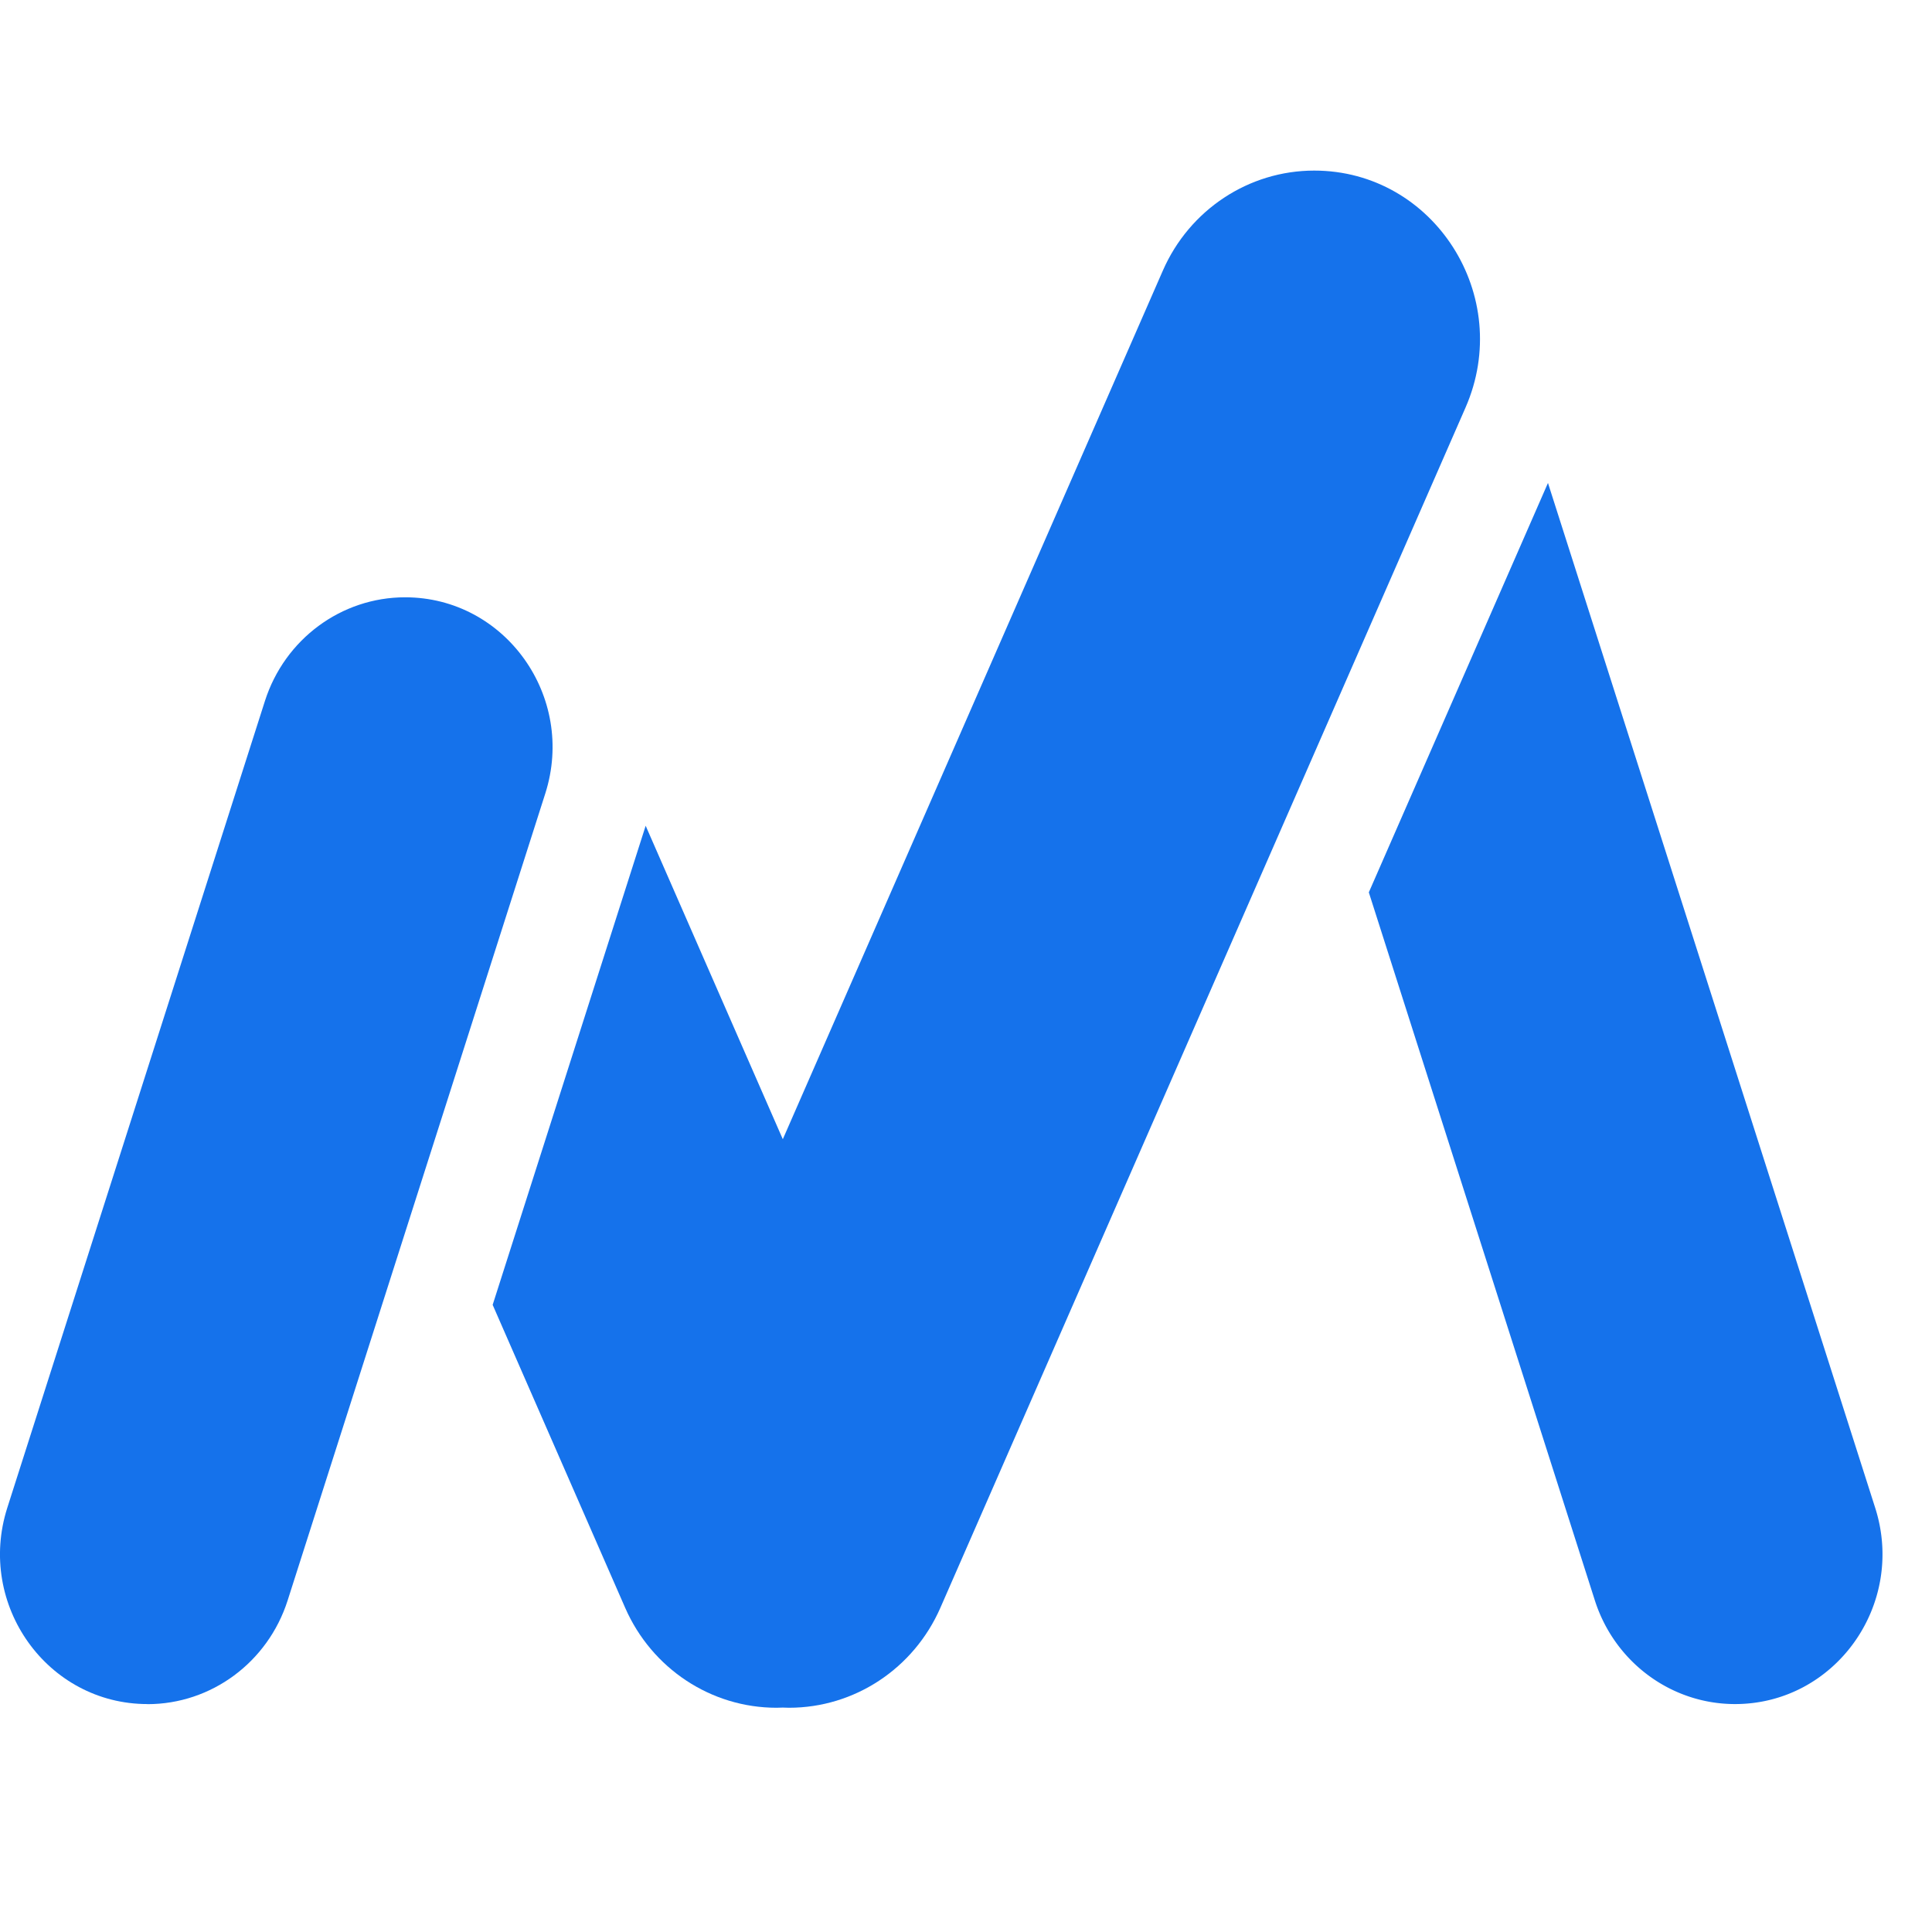 <!--
  - The MIT License (MIT)
  -
  - Copyright (c) 2015-2024 Elior "Mallowigi" Boukhobza
  -
  - Permission is hereby granted, free of charge, to any person obtaining a copy
  - of this software and associated documentation files (the "Software"), to deal
  - in the Software without restriction, including without limitation the rights
  - to use, copy, modify, merge, publish, distribute, sublicense, and/or sell
  - copies of the Software, and to permit persons to whom the Software is
  - furnished to do so, subject to the following conditions:
  -
  - The above copyright notice and this permission notice shall be included in all
  - copies or substantial portions of the Software.
  -
  - THE SOFTWARE IS PROVIDED "AS IS", WITHOUT WARRANTY OF ANY KIND, EXPRESS OR
  - IMPLIED, INCLUDING BUT NOT LIMITED TO THE WARRANTIES OF MERCHANTABILITY,
  - FITNESS FOR A PARTICULAR PURPOSE AND NONINFRINGEMENT. IN NO EVENT SHALL THE
  - AUTHORS OR COPYRIGHT HOLDERS BE LIABLE FOR ANY CLAIM, DAMAGES OR OTHER
  - LIABILITY, WHETHER IN AN ACTION OF CONTRACT, TORT OR OTHERWISE, ARISING FROM,
  - OUT OF OR IN CONNECTION WITH THE SOFTWARE OR THE USE OR OTHER DEALINGS IN THE
  - SOFTWARE.
  -
  -->

<svg xmlns="http://www.w3.org/2000/svg" viewBox="0 0 220 181.15" width="16px" height="16px" >
  <g fill="#1572eb" data-iconColor="MarkupLint">
    <path
        d="M16.79 174.62c-11.4 0-19.48-11.32-15.96-22.35l29.34-91.88c2.25-7.03 8.69-11.8 15.96-11.8 11.4 0 19.48 11.32 15.96 22.35l-29.34 91.89c-2.25 7.03-8.69 11.8-15.96 11.8Z"/>
    <path
        d="M149.65 0c-7.45 0-14.2 4.46-17.23 11.38L89.14 110.3 73.52 74.6l-.03.11-17.39 54.45 15.09 34.5c3.03 6.92 9.78 11.38 17.23 11.38.24 0 .48-.01.72-.02.24 0 .47.02.71.02 7.45 0 14.2-4.46 17.23-11.38l59.8-136.67C172.43 14.3 163.3 0 149.65 0Z"/>
    <path
        d="m213.53 152.27-37.26-116.7-20.4 46.62 25.74 80.63c2.25 7.03 8.69 11.8 15.96 11.8 11.4 0 19.48-11.32 15.96-22.35ZM376.29 80.63c-2.44-3.96-5.89-6.89-10.33-8.81-4.33-1.92-9.5-2.88-15.49-2.88s-11.33 1.07-15.99 3.22c-3.79 1.75-6.99 3.76-9.6 6.03-2.11-2.77-5.17-4.95-9.22-6.54-4.33-1.81-9.33-2.71-14.99-2.71-4.66 0-9.33.73-13.99 2.2-4.55 1.36-8.33 2.99-11.33 4.92-2.33 1.47-4 2.99-5 4.58-.89 1.58-1.33 3.5-1.33 5.76v57.8c0 2.15.61 3.73 1.83 4.75 1.22.9 3 1.36 5.33 1.36 1.33 0 2.55-.17 3.66-.51 1.11-.23 1.94-.45 2.5-.68v-63.4c2.22-1.47 4.94-2.77 8.16-3.9 3.22-1.13 6.55-1.7 9.99-1.7 5.22 0 9.38 1.3 12.49 3.9 3.22 2.6 4.83 6.67 4.83 12.2v47.97c0 2.15.56 3.73 1.67 4.75 1.22.9 3.05 1.36 5.5 1.36 1.22 0 2.39-.17 3.5-.51 1.22-.23 2.11-.45 2.67-.68v-53.9c0-2.6-.28-4.97-.83-7.12l-.06-.21c2.42-2.21 5.04-3.95 7.89-5.22 3.66-1.7 7.44-2.54 11.33-2.54 5.22 0 9.38 1.3 12.49 3.9 3.11 2.6 4.66 6.67 4.66 12.2v47.97c0 2.15.56 3.73 1.67 4.75 1.22.9 3.05 1.36 5.5 1.36 1.22 0 2.39-.17 3.5-.51 1.22-.23 2.11-.45 2.67-.68V95.54c0-5.99-1.22-10.96-3.66-14.92ZM427.02 151.83c-10.44 0-18.55-2.09-24.32-6.27-5.66-4.18-8.5-10.23-8.5-18.14 0-7.35 2.39-12.94 7.16-16.78 4.89-3.96 11.61-6.33 20.16-7.12l23.65-2.37V96.4c0-5.65-1.67-9.78-5-12.37-3.33-2.6-7.83-3.9-13.49-3.9-4.55 0-8.94.68-13.16 2.03-4.11 1.36-7.77 2.88-10.99 4.58-.89-.79-1.72-1.7-2.5-2.71-.67-1.13-1-2.26-1-3.39 0-2.94 1.61-5.2 4.83-6.78 3-1.58 6.44-2.77 10.33-3.56 4-.9 8.22-1.36 12.66-1.36 9.66 0 17.32 2.2 22.99 6.61 5.66 4.41 8.5 11.36 8.5 20.85v40.17c0 2.49-.5 4.41-1.5 5.76-.89 1.24-2.28 2.43-4.16 3.56-2.67 1.47-6.22 2.83-10.66 4.07-4.44 1.24-9.44 1.86-14.99 1.86Zm0-11.19c4.66 0 8.5-.45 11.49-1.36 3.11-1.02 5.33-1.98 6.66-2.88v-24.58l-20.66 2.2c-5.77.45-10.05 1.75-12.83 3.9-2.78 2.15-4.16 5.25-4.16 9.32s1.61 7.46 4.83 9.83c3.33 2.37 8.22 3.56 14.66 3.56ZM510.85 68.93c-6.11 0-11.66.73-16.66 2.2-1.77.48-3.41 1-4.91 1.55-.8-2.22-3.41-3.76-4.95-3.94-4.46-.53-7.9.85-7.9.85s-.23 1.52-.23 4.43v70.16c0 2.15.61 3.73 1.83 4.75 1.22.9 3 1.36 5.33 1.36 1.33 0 2.55-.17 3.66-.51 1.11-.23 1.94-.45 2.5-.68V85.7c2.55-1.47 5.77-2.71 9.66-3.73 3.89-1.13 8.38-1.7 13.49-1.7 1.78 0 3.55.11 5.33.34 1.78.23 3.22.45 4.33.68.56-.68 1-1.47 1.33-2.37.33-1.02.5-2.09.5-3.22 0-4.52-4.44-6.78-13.33-6.78ZM561.7 108.44l26.78-23.91c1.78-1.47 3.11-2.83 4-4.07 1-1.24 1.5-2.66 1.5-4.24 0-1.92-.78-3.45-2.33-4.58-1.44-1.24-3.5-1.92-6.16-2.03l-36.48 35.98V44.52c0-2.15-.61-3.67-1.83-4.58-1.11-1.02-2.83-1.53-5.16-1.53-1.33 0-2.61.17-3.83.51-1.11.23-1.94.45-2.5.68v104.59c0 2.15.61 3.73 1.83 4.75 1.22.9 3 1.36 5.33 1.36 1.33 0 2.55-.17 3.66-.51 1.11-.23 1.94-.45 2.5-.68v-37.96l33.65 34.4c1.44 1.47 2.83 2.66 4.16 3.56 1.44.9 3 1.36 4.66 1.36 2.11 0 3.78-.73 5-2.2 1.33-1.47 2.11-3.45 2.33-5.93l-37.1-33.89ZM669.75 71.82c-1.11-1.02-2.89-1.53-5.33-1.53-1.22 0-2.44.17-3.66.51-1.11.23-1.94.45-2.5.68v64.58c-1.78 1.02-4.22 2.03-7.33 3.05-3.11.9-6.89 1.36-11.33 1.36-6.66 0-11.88-1.58-15.66-4.75-3.78-3.16-5.66-8.36-5.66-15.6V76.56c0-2.26-.61-3.84-1.83-4.75-1.11-1.02-2.83-1.53-5.16-1.53-1.33 0-2.61.17-3.83.51-1.11.23-1.94.45-2.5.68v49.33c0 7.01 1.33 12.83 4 17.46 2.67 4.52 6.55 7.91 11.66 10.17 5.22 2.15 11.49 3.22 18.82 3.22 6.33 0 11.77-.68 16.32-2.03 4.55-1.36 8.05-2.77 10.49-4.24 2.33-1.36 3.78-2.71 4.33-4.07.67-1.47 1-3.39 1-5.76V76.56c0-2.26-.61-3.84-1.83-4.75ZM750.32 86.73c-3.44-6.1-8.16-10.57-14.16-13.39-5.89-2.94-12.49-4.41-19.82-4.41-5.33 0-10.11.73-14.33 2.2-4.11 1.36-7.66 2.88-10.66 4.58-2.44 1.47-4.05 2.88-4.83 4.24-.78 1.36-1.17 3.16-1.17 5.42v89.5c0 2.15.61 3.73 1.83 4.75 1.22 1.02 3 1.53 5.33 1.53 1.33 0 2.55-.17 3.66-.51 1.11-.23 1.94-.45 2.5-.68v-33.03c1.63.9 3.62 1.74 6 2.52 4.22 1.47 8.72 2.2 13.49 2.2 7.33 0 13.83-1.53 19.49-4.58 5.66-3.05 10.05-7.63 13.16-13.73 3.22-6.22 4.83-13.96 4.83-23.22s-1.78-17.4-5.33-23.39Zm-15.33 46.62c-4.66 4.75-10.88 7.12-18.66 7.12-4.78 0-8.89-.79-12.33-2.37a39.308 39.308 0 0 1-5.33-3.27V85.05c2.22-1.24 4.72-2.37 7.5-3.39 2.78-1.02 6.17-1.53 10.16-1.53 4.55 0 8.77.96 12.66 2.88 4 1.92 7.16 5.09 9.49 9.49 2.44 4.29 3.66 10.17 3.66 17.63 0 10.62-2.39 18.36-7.16 23.22Z"/>
  </g>
</svg>

